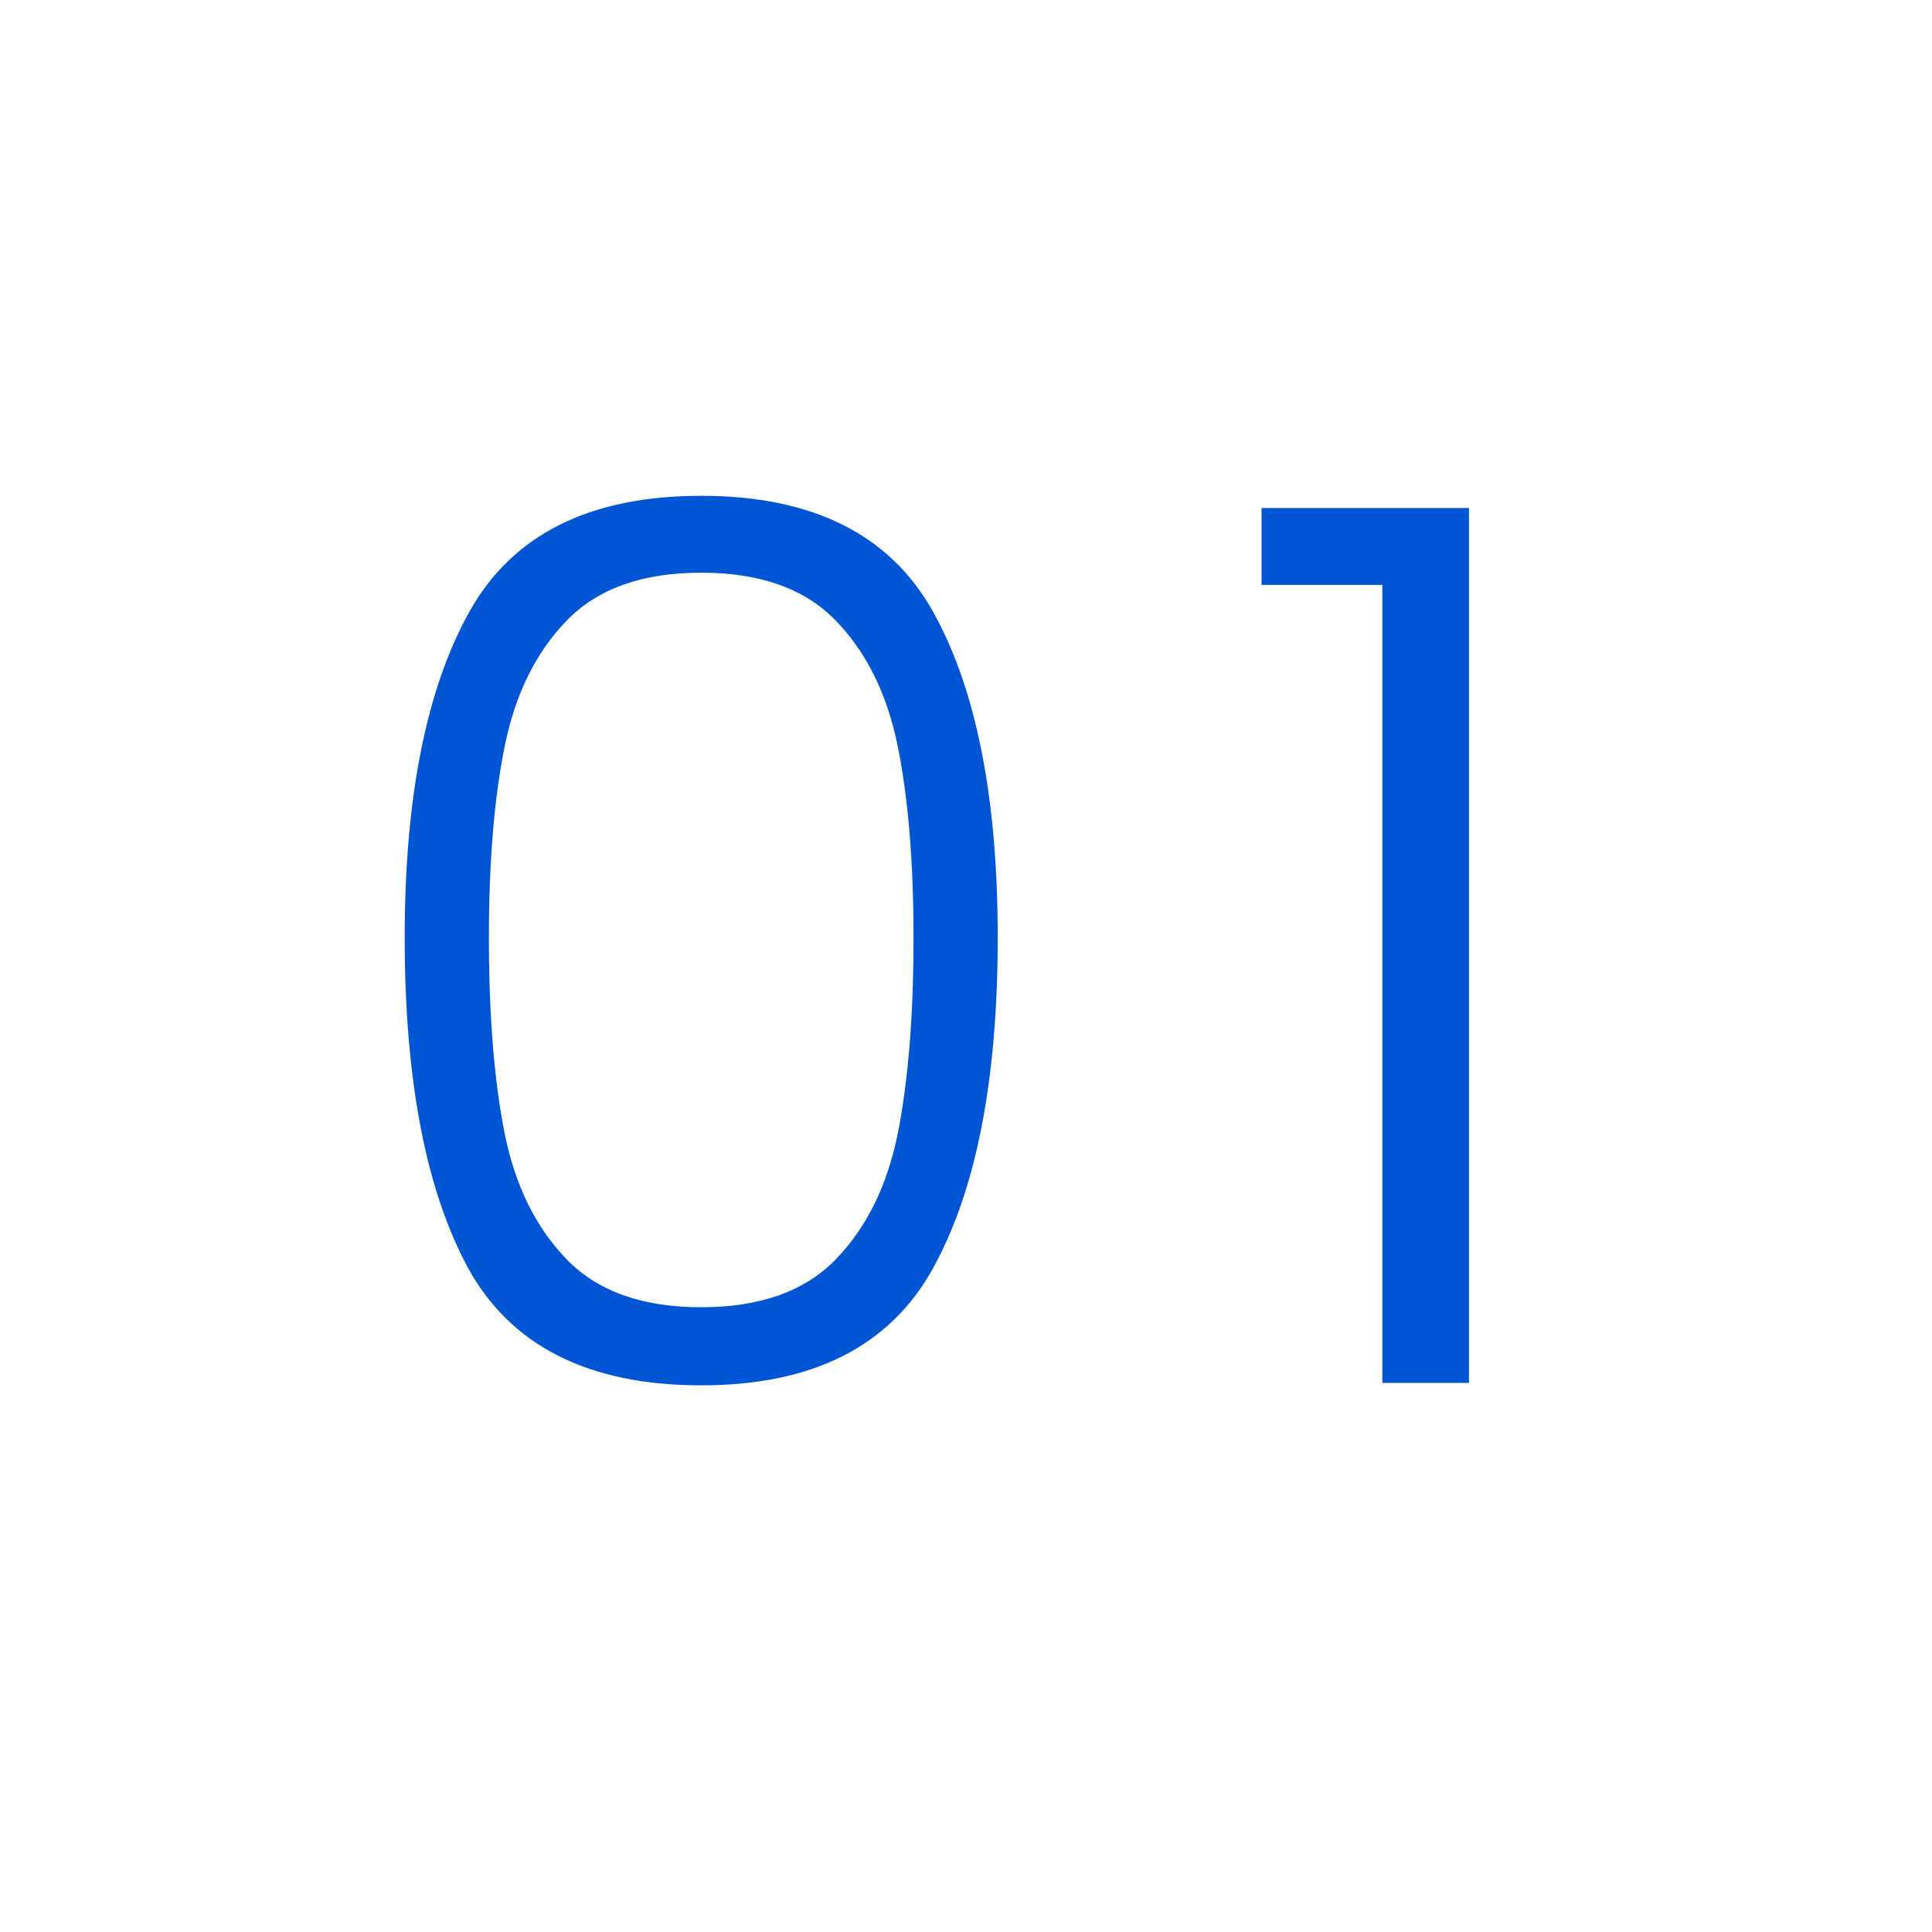 <svg xmlns="http://www.w3.org/2000/svg" width="95" height="95" viewBox="0 0 95 95" fill="none"><path d="M19.9 46.1C19.9 39.22 20.96 33.88 23.08 30.08C25.2 26.28 29 24.38 34.48 24.38C39.96 24.38 43.76 26.28 45.88 30.08C48 33.88 49.06 39.22 49.06 46.1C49.06 53.1 48 58.52 45.88 62.36C43.76 66.2 39.96 68.12 34.48 68.12C28.96 68.12 25.14 66.2 23.02 62.36C20.94 58.52 19.9 53.1 19.9 46.1ZM44.92 46.1C44.92 42.38 44.66 39.24 44.14 36.68C43.62 34.12 42.6 32.06 41.08 30.5C39.56 28.94 37.36 28.16 34.48 28.16C31.6 28.16 29.4 28.94 27.88 30.5C26.36 32.06 25.34 34.12 24.82 36.68C24.3 39.24 24.04 42.38 24.04 46.1C24.04 49.94 24.3 53.16 24.82 55.76C25.34 58.32 26.36 60.38 27.88 61.94C29.4 63.5 31.6 64.28 34.48 64.28C37.36 64.28 39.56 63.5 41.08 61.94C42.6 60.38 43.62 58.32 44.14 55.76C44.66 53.16 44.92 49.94 44.92 46.1ZM62.033 28.76V24.98H72.233V68H67.973V28.76H62.033Z" fill="#0055D4"></path></svg>